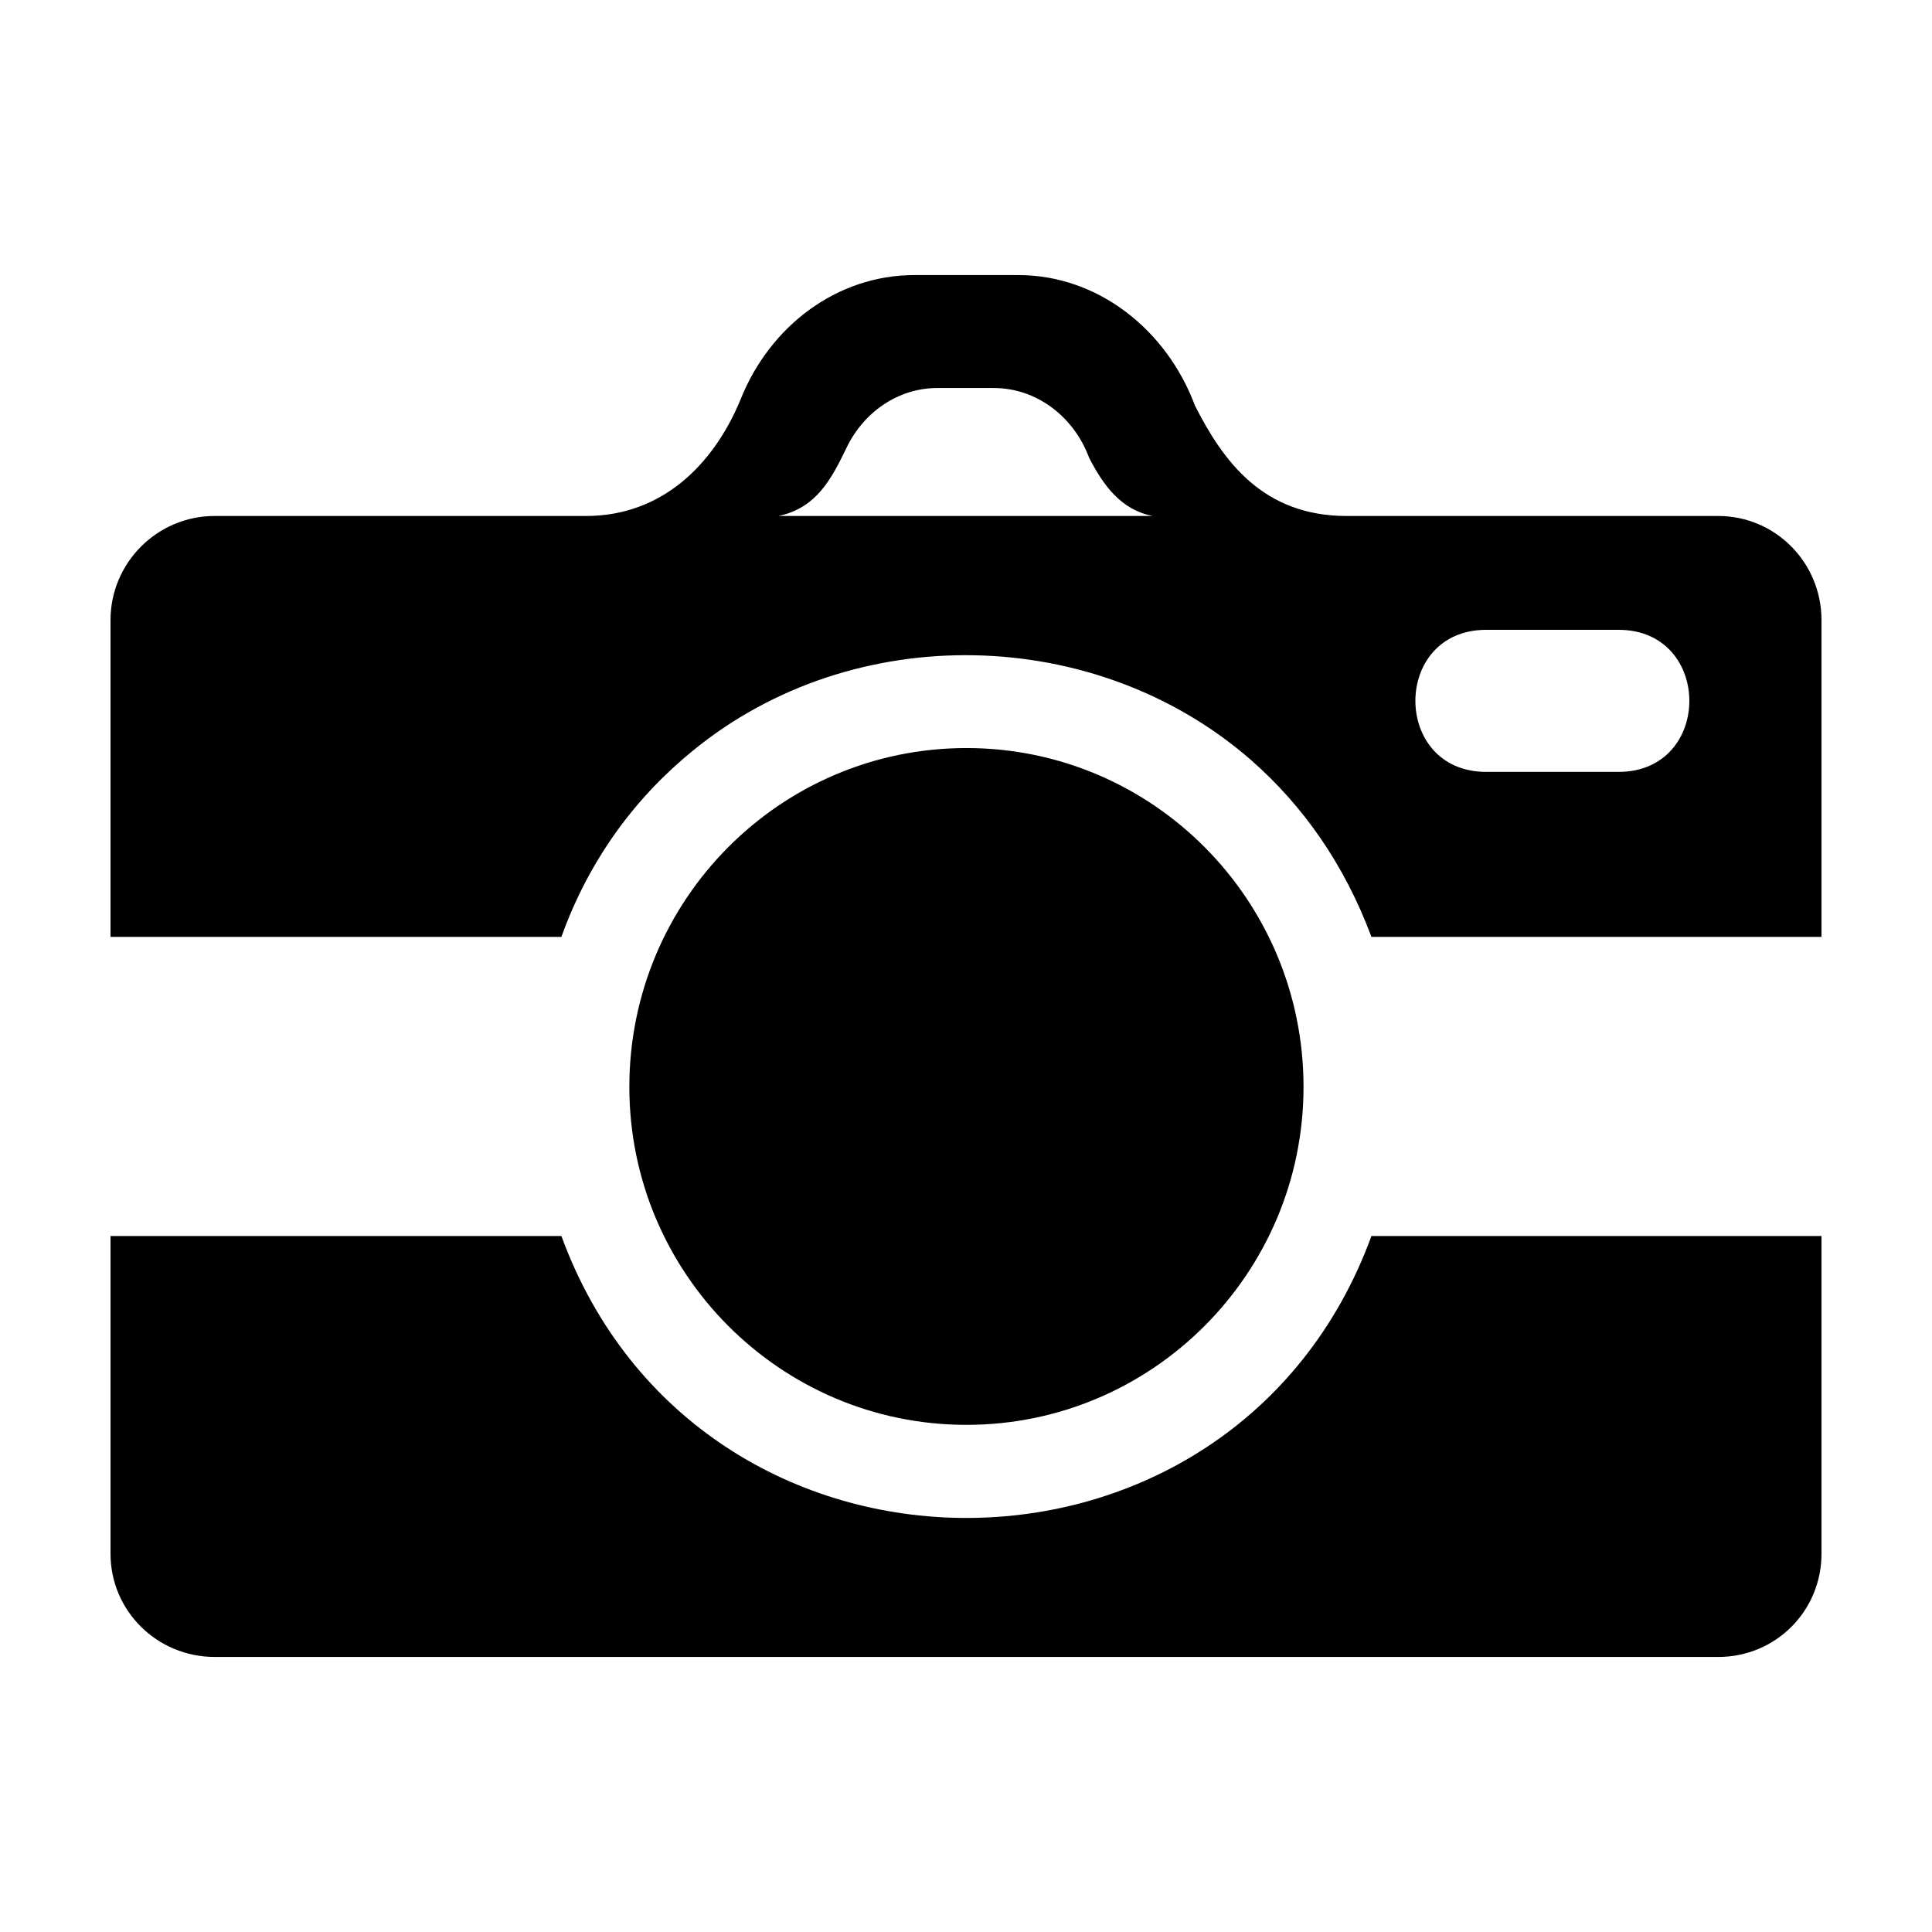 <?xml version="1.0" encoding="UTF-8"?>
<!-- Uploaded to: SVG Repo, www.svgrepo.com, Generator: SVG Repo Mixer Tools -->
<svg fill="#000000" width="800px" height="800px" version="1.1" viewBox="144 144 512 512" xmlns="http://www.w3.org/2000/svg">
 <path d="m200.88 280.74h98.449c19.875 0 33.676-13.332 40.926-30.867 7.719-19.406 25.488-32.973 46.066-32.973h27.594c21.043 0 39.285 14.5 46.77 34.613 7.481 14.73 18.008 29.23 40.219 29.23h98.449c15.199 0 27.363 12.395 27.363 27.594v83.949l-119.27-0.004c-7.25-19.41-18.238-34.844-31.805-46.77-41.156-36.012-105.46-37.418-148.02-2.574-14.969 12.16-27.363 28.531-34.844 49.344h-119.49v-83.949c0-15.203 12.395-27.594 27.594-27.594zm149.43 0h99.148c-8.418-1.637-13.094-8.188-16.836-15.434-3.977-10.758-13.801-18.477-25.258-18.477h-14.969c-10.523 0-19.645 6.551-24.086 15.898-3.969 8.191-7.945 15.902-18 18.012zm49.805 61.5c49.344 0 89.332 40.219 89.332 89.801 0 49.344-39.988 89.562-89.332 89.562s-89.332-40.219-89.332-89.562c0.004-49.578 39.996-89.801 89.332-89.801zm226.6 129.32v84.188c0 15.199-12.16 27.363-27.363 27.363l-398.47-0.004c-15.199-0.004-27.594-12.16-27.594-27.359v-84.188h119.49c36.48 99.617 178.19 99.617 214.67 0zm-88.859-160.65h35.074c25.02 0 25.02 37.648 0 37.648h-35.074c-25.02 0-25.02-37.648 0-37.648z" fill-rule="evenodd"/>
</svg>